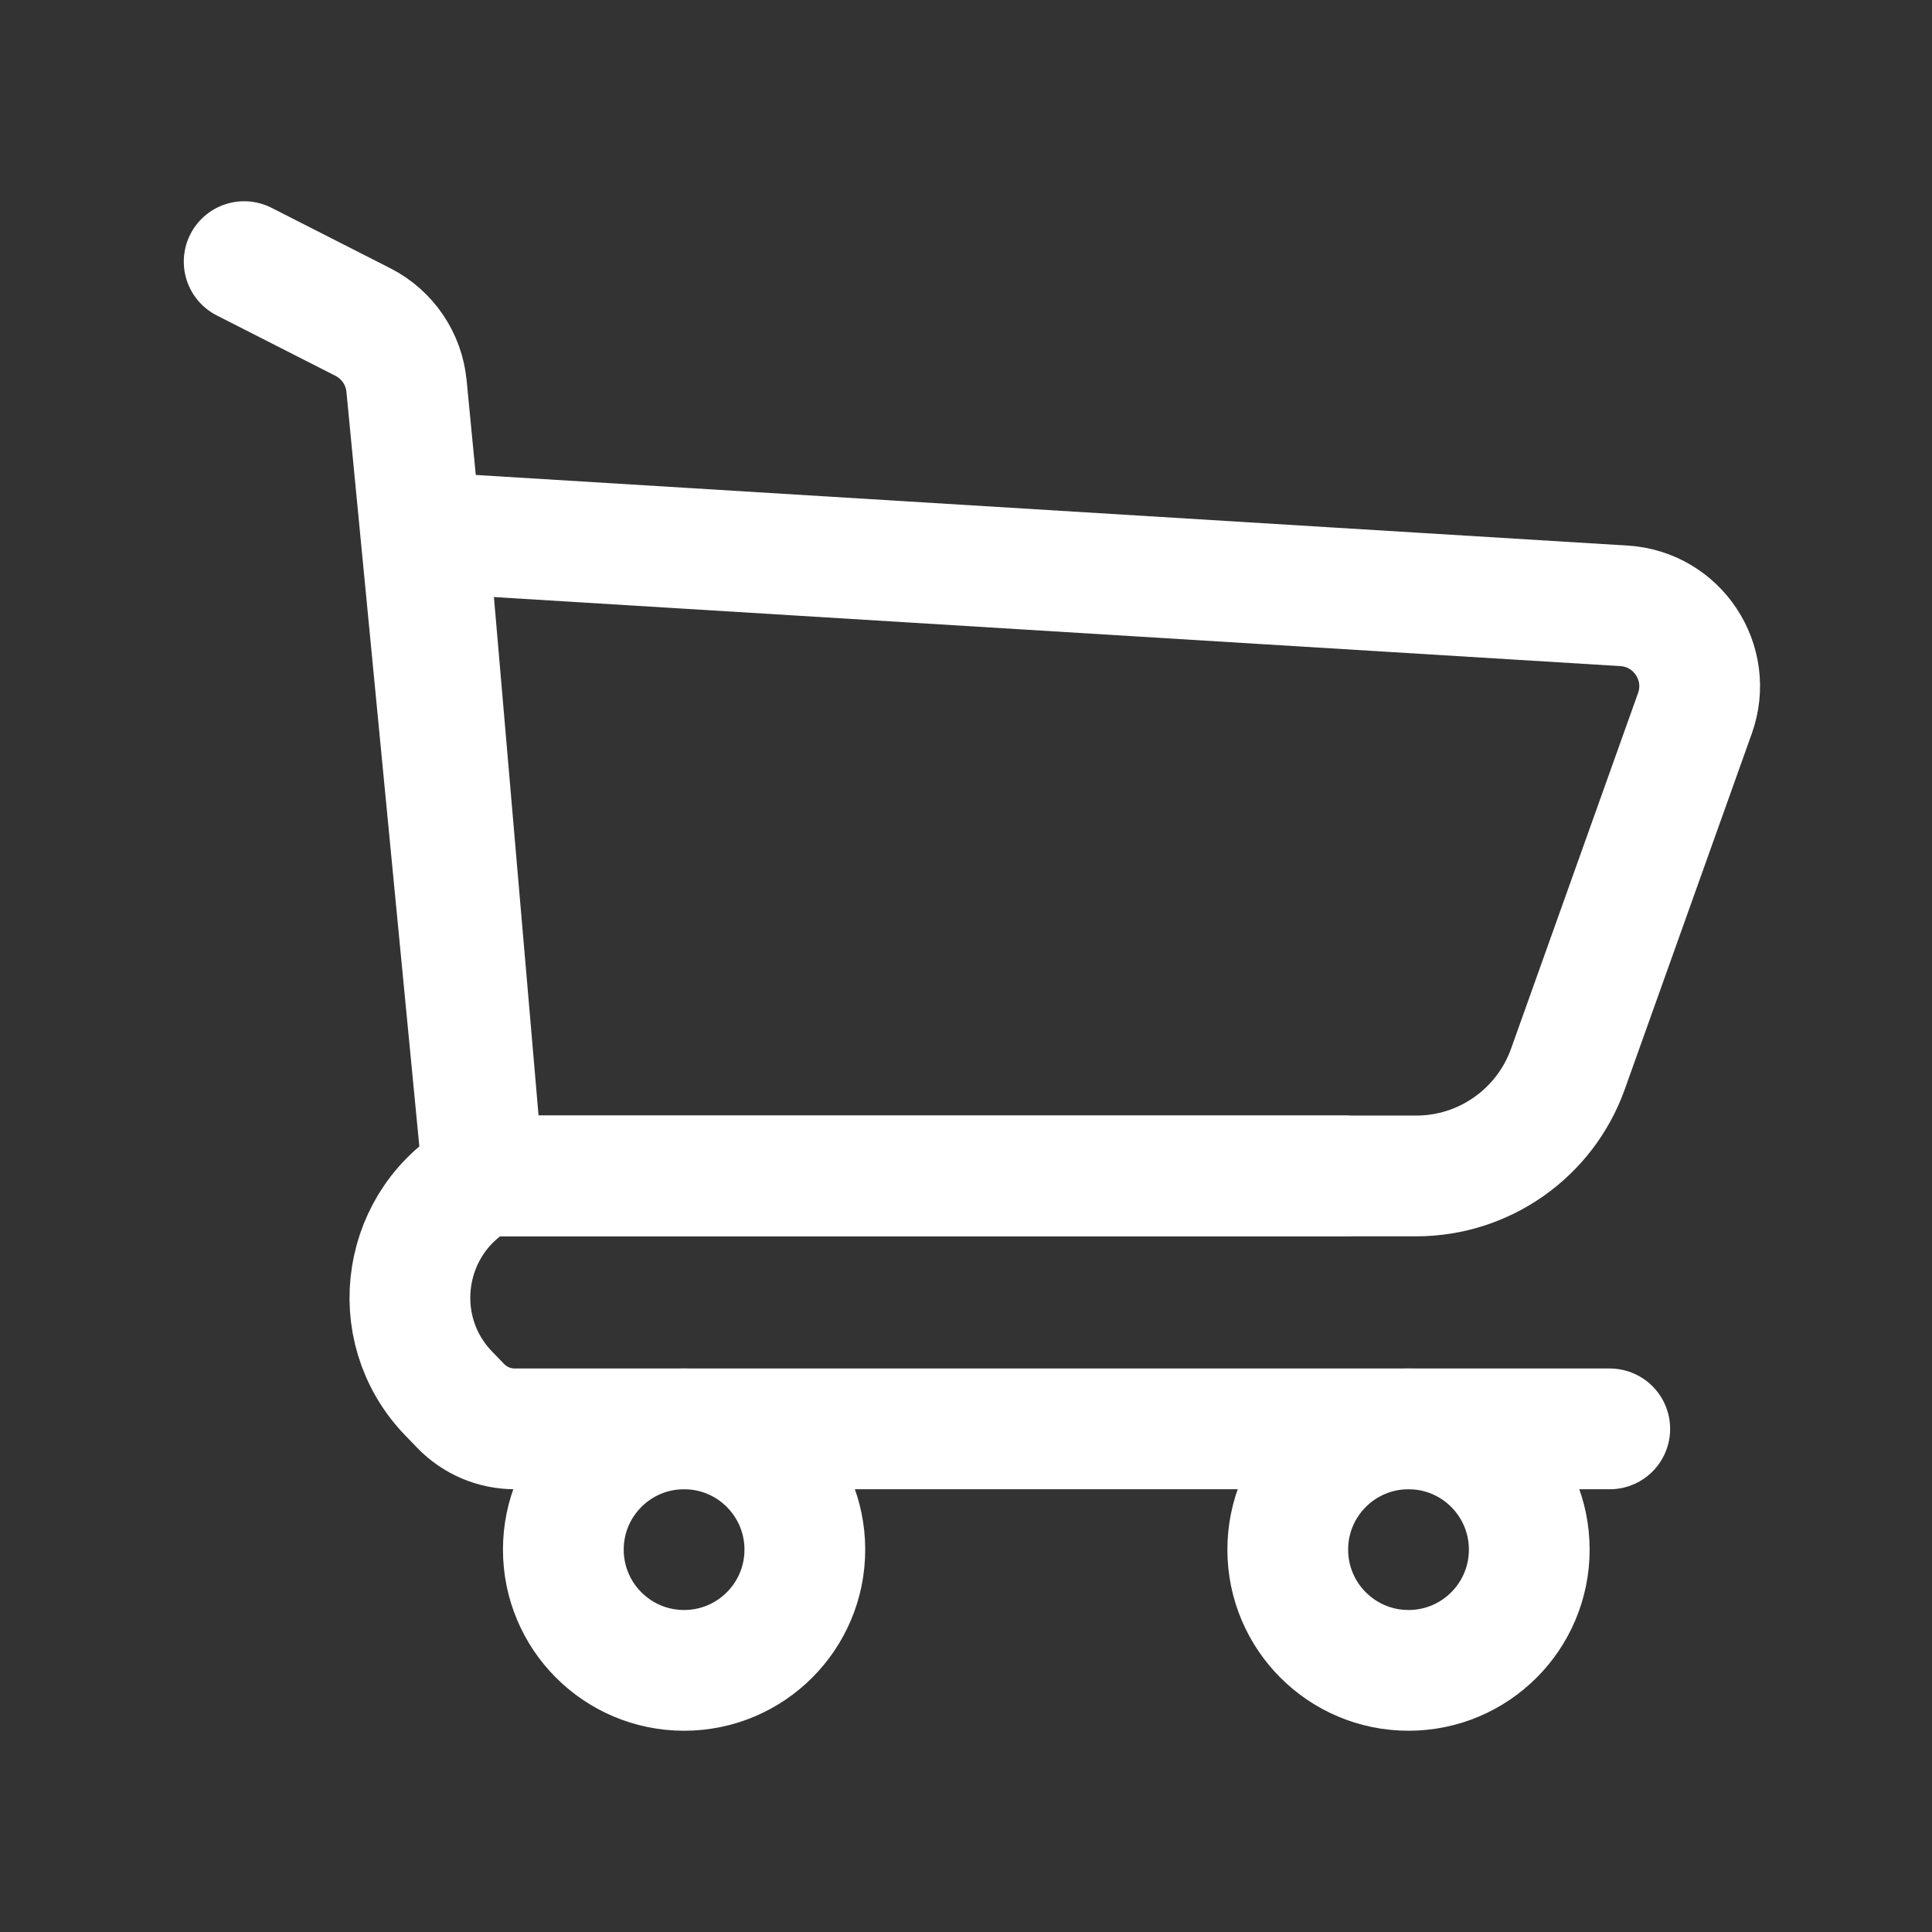 <?xml version="1.0" encoding="UTF-8"?> <svg xmlns="http://www.w3.org/2000/svg" width="24" height="24" viewBox="0 0 24 24" fill="none"><rect x="0" y="0" width="24" height="24" fill="#333333" stroke="none"/><path d="M3.033 3.25L4.509 4.001C4.813 4.156 5.017 4.456 5.05 4.796L5.998 14.607M5.998 14.607H16.699M5.998 14.607C4.994 15.145 4.783 16.492 5.574 17.311L5.721 17.463C5.898 17.647 6.141 17.75 6.396 17.75H19.997" stroke="white" stroke-width="1.5" stroke-linecap="round"></path><circle cx="17.497" cy="19.25" r="1.5" stroke="white" stroke-width="1.5"></circle><circle cx="8.498" cy="19.25" r="1.5" stroke="white" stroke-width="1.5"></circle><path d="M6.002 14.608L5.314 6.615L20.174 7.526C20.839 7.567 21.279 8.234 21.055 8.861L19.477 13.28C19.192 14.076 18.438 14.608 17.593 14.608H6.002Z" stroke="white" stroke-width="1.5" stroke-linecap="round"></path></svg> 